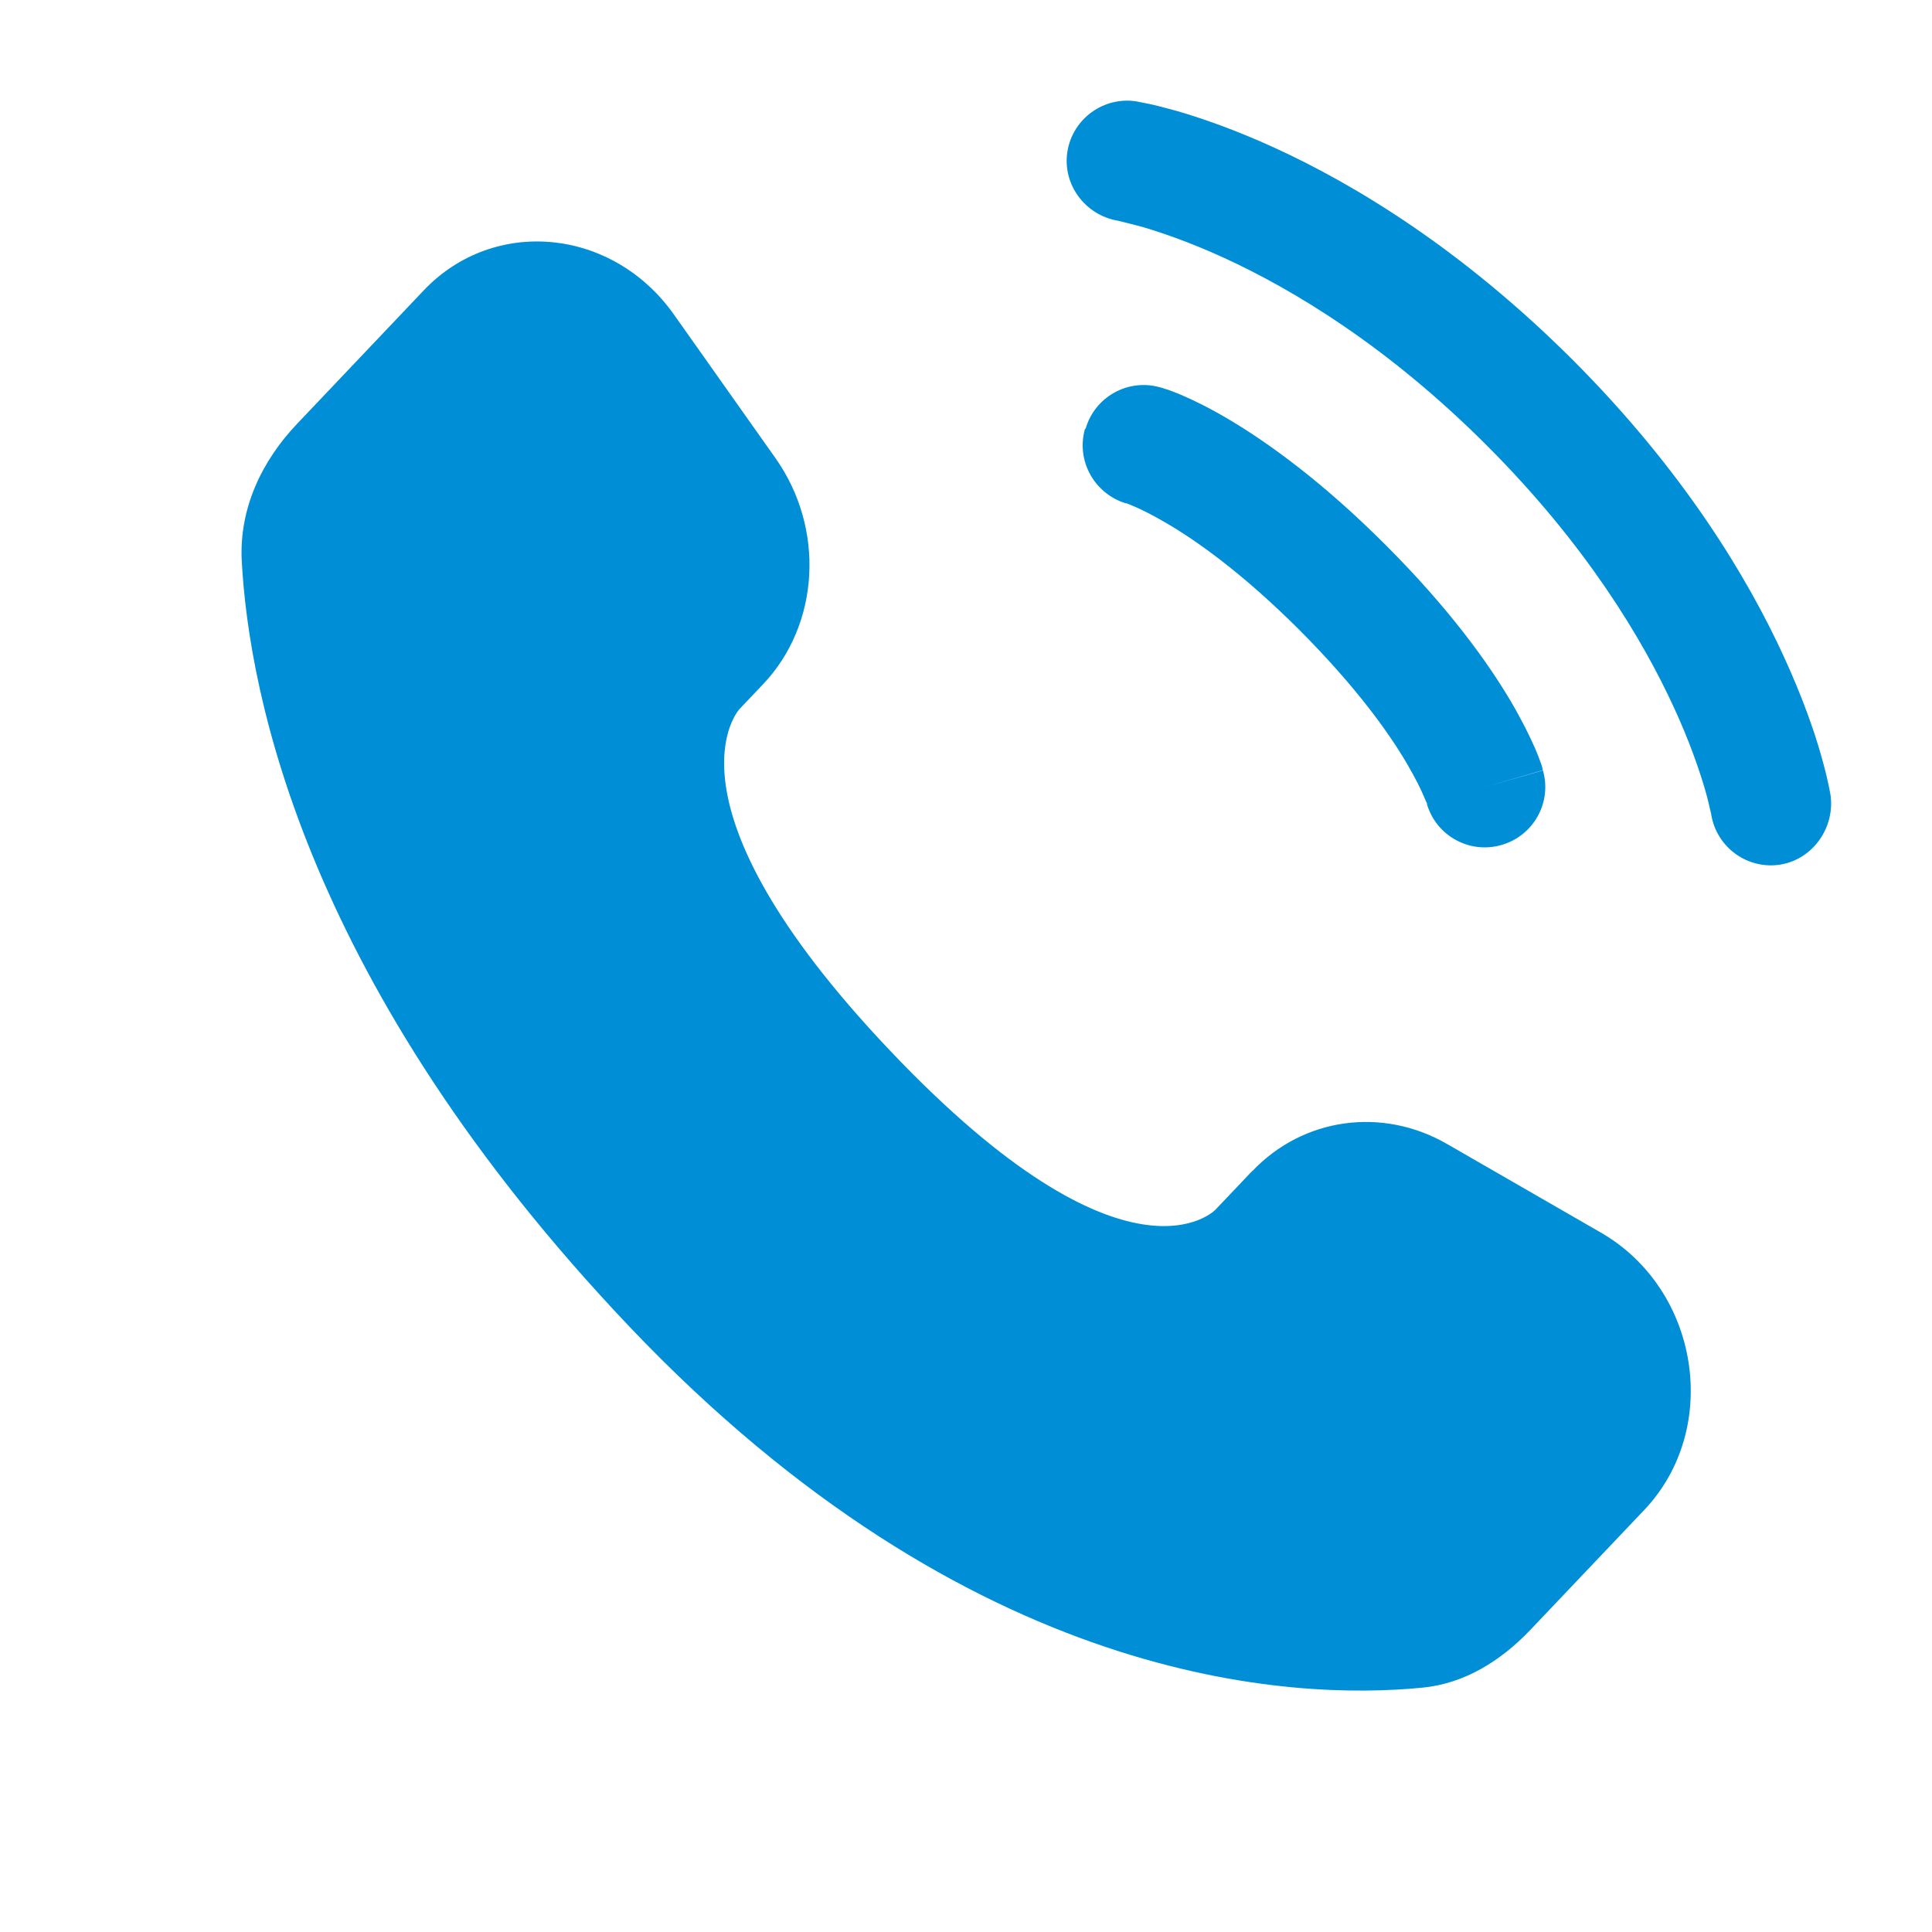 <?xml version="1.0" encoding="UTF-8"?>
<svg id="Layer_1" xmlns="http://www.w3.org/2000/svg" version="1.1" viewBox="0 0 800 800">
  <!-- Generator: Adobe Illustrator 29.0.1, SVG Export Plug-In . SVG Version: 2.1.0 Build 192)  -->
  <defs>
    <style>
      .st0 {
        fill-rule: evenodd;
      }

      .st0, .st1 {
        fill: #008fd7;
      }
    </style>
  </defs>
  <path class="st1" d="M518.5,484.9l-15.2,16s-36.1,38-134.6-65.7c-98.5-103.7-62.4-141.7-62.4-141.7l9.6-10.1c23.6-24.8,25.8-64.6,5.2-93.7l-42-59.4c-25.4-36-74.6-40.7-103.7-10l-52.3,55.1c-14.5,15.2-24.1,34.9-23,56.8,3,56,26.9,176.4,160.4,317,141.6,149,274.4,155,328.7,149.6,17.2-1.7,32.1-11,44.2-23.6l47.4-49.9c32-33.7,23-91.3-17.9-114.9l-63.7-36.7c-26.9-15.5-59.6-10.9-80.6,11.2Z"/>
  <path class="st1" d="M442,62.7c2.2-13.6,15.1-22.9,28.7-20.7.8.2,3.6.7,5,1,2.8.6,6.8,1.6,11.8,3,9.9,2.9,23.7,7.6,40.3,15.2,33.2,15.2,77.4,41.9,123.3,87.7,45.9,45.9,72.5,90.1,87.7,123.3,7.6,16.6,12.4,30.4,15.2,40.3,1.4,4.9,2.4,8.9,3,11.8.3,1.4.6,2.6.7,3.4l.2,1c2.2,13.6-7,27-20.6,29.3-13.6,2.2-26.4-7-28.7-20.6,0-.4-.3-1.3-.5-2.3-.4-1.8-1.1-4.8-2.2-8.6-2.3-7.7-6.2-19.3-12.7-33.4-13-28.3-36.4-67.5-77.6-108.7-41.3-41.3-80.4-64.6-108.7-77.6-14.2-6.5-25.7-10.4-33.4-12.7-3.9-1.1-8.7-2.2-10.6-2.7-13.6-2.3-23.1-15.1-20.9-28.7Z"/>
  <path class="st0" d="M449.5,177.6c3.8-13.3,17.6-21,30.9-17.2l-6.9,24,6.9-24h0s0,0,0,0h.1s.3.1.3.1l.7.2c.5.2,1.1.4,1.9.6,1.5.5,3.5,1.3,5.9,2.3,4.9,2.1,11.5,5.3,19.6,10.1,16.3,9.7,38.6,25.7,64.8,51.9,26.2,26.2,42.2,48.4,51.9,64.8,4.8,8.2,8,14.8,10.1,19.6,1,2.4,1.8,4.4,2.3,5.9.3.7.5,1.4.6,1.9l.2.7v.3c0,0,.1.1.1.1h0c0,0,0,0-24,7l24-6.9c3.8,13.3-3.9,27.1-17.2,30.9-13.2,3.8-26.9-3.8-30.8-16.8v-.4c-.3-.5-.7-1.5-1.3-2.9-1.2-2.9-3.5-7.6-7.2-13.9-7.4-12.6-20.9-31.5-44.2-54.9-23.3-23.3-42.3-36.8-54.9-44.2-6.3-3.7-11-6-13.9-7.2-1.4-.6-2.4-1-2.9-1.2h-.4c-13.1-4.1-20.6-17.8-16.8-30.9Z"/>
</svg>